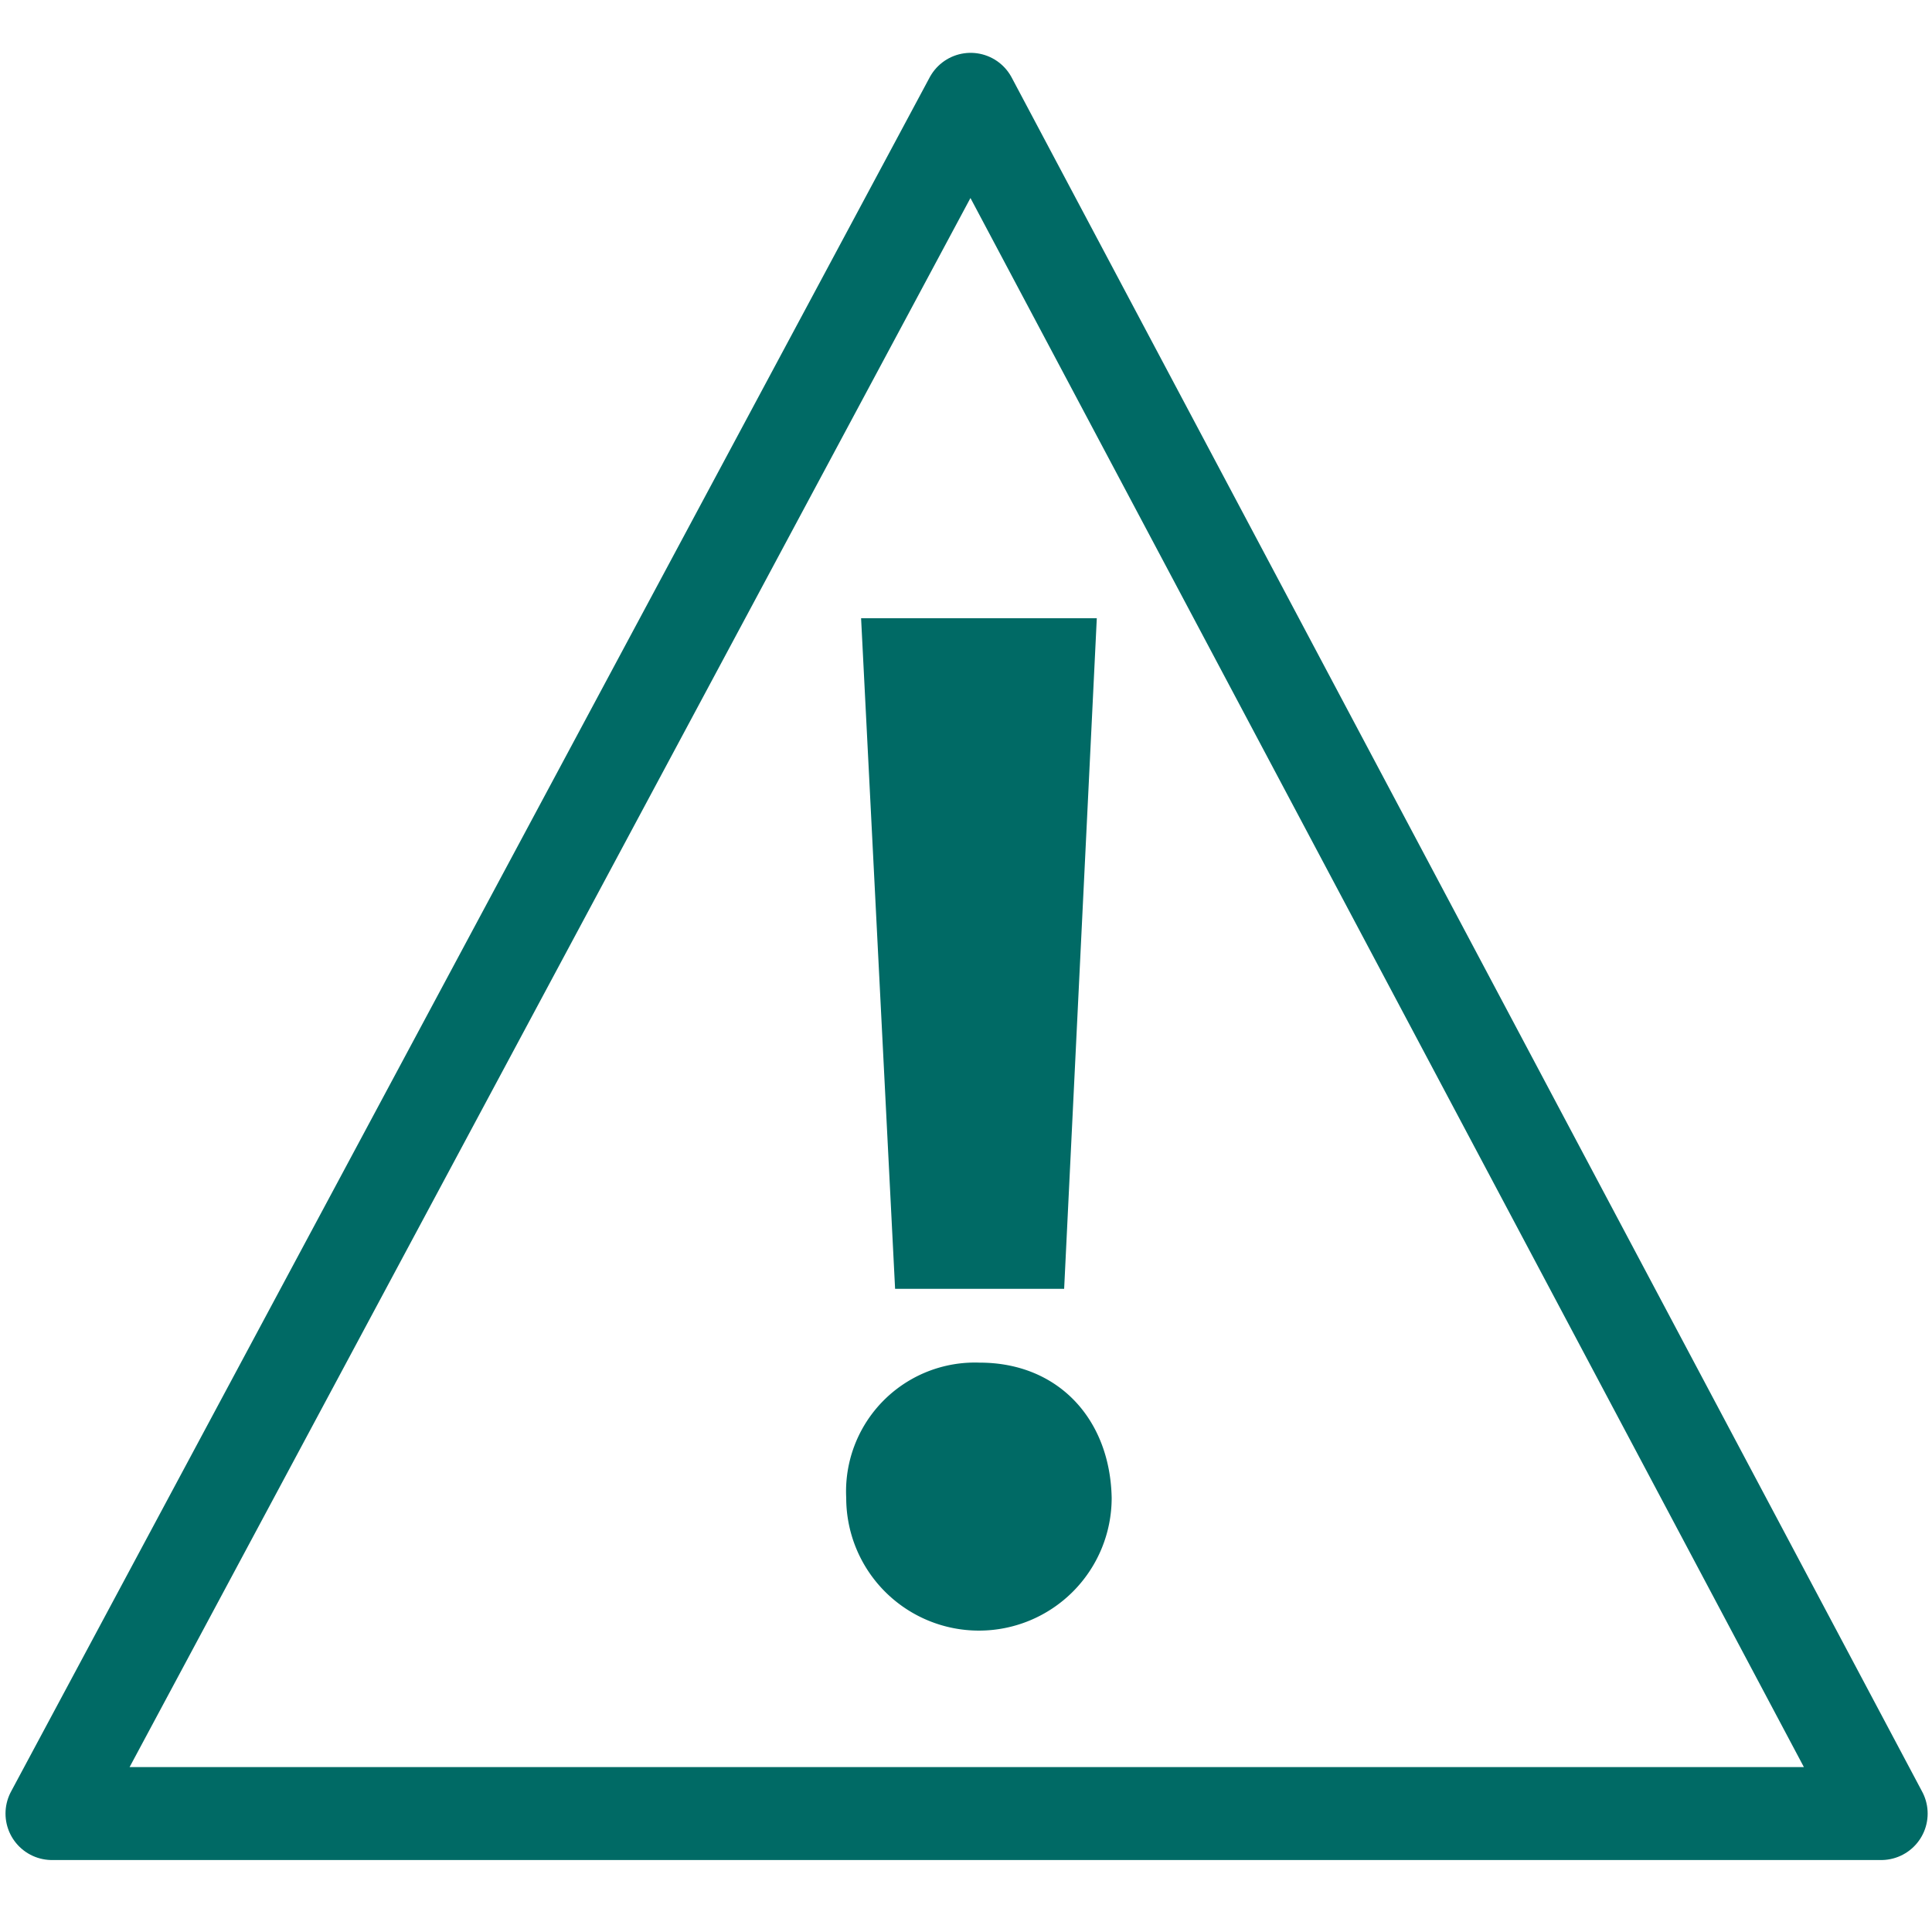 <svg viewBox="0 0 100 100" xmlns="http://www.w3.org/2000/svg"><path d="m2.69 93.87h94.68l-47.13-88.73z" fill="none" stroke="#006a65" stroke-linecap="round" stroke-linejoin="round" stroke-width="4.81"/><path d="m43.8 77.53a6.67 6.67 0 0 1 6.91-7c4.06 0 6.75 2.92 6.83 7a6.87 6.87 0 1 1 -13.74 0zm2.53-10.82-1.76-34.71h12.2l-1.69 34.71z" fill="#006a65"/></svg>
